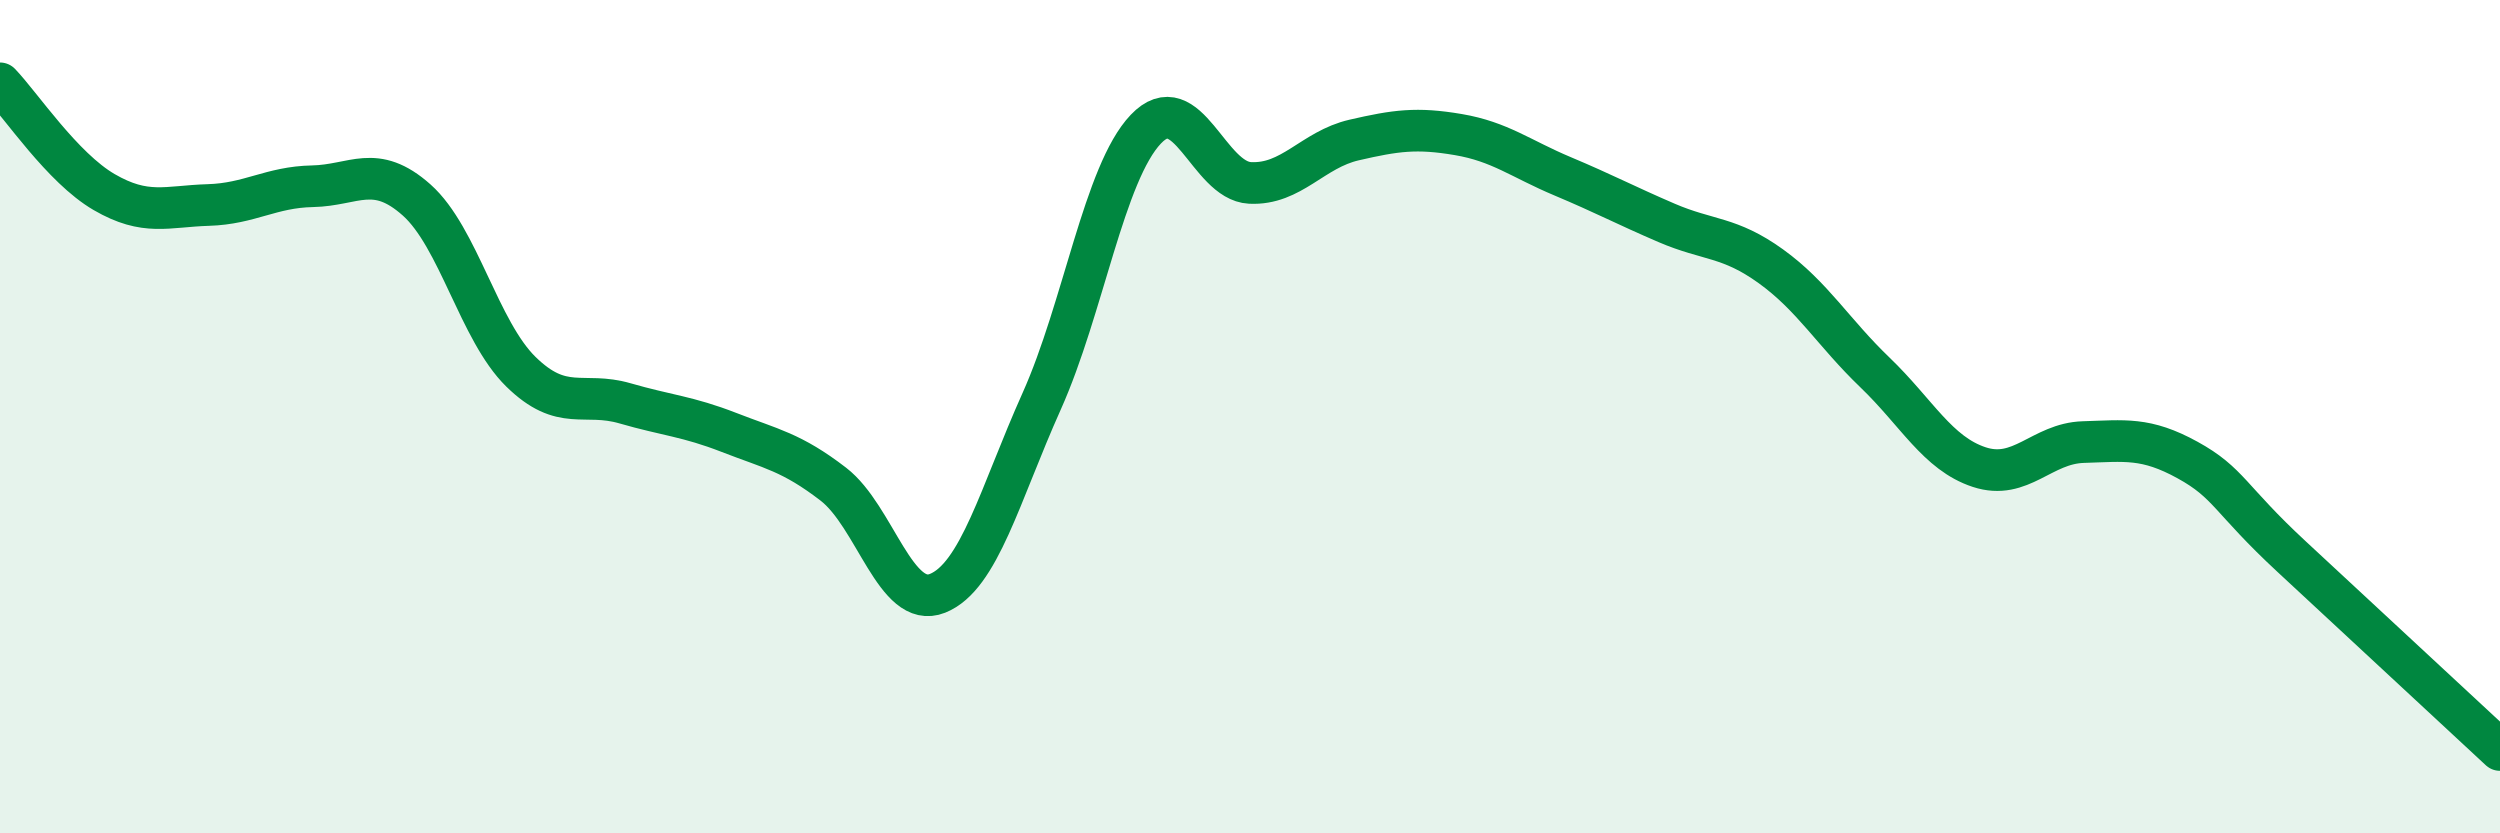 
    <svg width="60" height="20" viewBox="0 0 60 20" xmlns="http://www.w3.org/2000/svg">
      <path
        d="M 0,2 C 0.5,2.52 1.5,4.03 2.5,4.61 C 3.5,5.19 4,4.95 5,4.92 C 6,4.89 6.5,4.49 7.5,4.47 C 8.5,4.45 9,3.91 10,4.8 C 11,5.69 11.5,7.94 12.5,8.92 C 13.5,9.9 14,9.39 15,9.68 C 16,9.97 16.5,9.99 17.5,10.38 C 18.5,10.77 19,10.85 20,11.62 C 21,12.39 21.5,14.64 22.5,14.24 C 23.5,13.84 24,11.86 25,9.63 C 26,7.4 26.5,4.15 27.5,3.1 C 28.5,2.05 29,4.34 30,4.39 C 31,4.44 31.5,3.59 32.5,3.36 C 33.5,3.13 34,3.06 35,3.23 C 36,3.4 36.5,3.81 37.5,4.23 C 38.5,4.65 39,4.92 40,5.35 C 41,5.78 41.5,5.67 42.5,6.39 C 43.5,7.11 44,7.98 45,8.94 C 46,9.9 46.5,10.88 47.5,11.21 C 48.5,11.54 49,10.64 50,10.61 C 51,10.58 51.5,10.49 52.5,11.04 C 53.5,11.59 53.5,11.97 55,13.36 C 56.5,14.75 59,17.07 60,18L60 20L0 20Z"
        fill="#008740"
        opacity="0.1"
        stroke-linecap="round"
        stroke-linejoin="round"
      />
      <path
        d="M 0,2 C 0.5,2.52 1.5,4.03 2.5,4.61 C 3.5,5.19 4,4.95 5,4.92 C 6,4.89 6.5,4.49 7.5,4.47 C 8.5,4.45 9,3.91 10,4.8 C 11,5.69 11.5,7.94 12.5,8.92 C 13.5,9.9 14,9.39 15,9.68 C 16,9.97 16.5,9.99 17.5,10.38 C 18.5,10.77 19,10.85 20,11.62 C 21,12.39 21.5,14.64 22.5,14.24 C 23.5,13.84 24,11.86 25,9.63 C 26,7.4 26.5,4.15 27.5,3.1 C 28.5,2.05 29,4.34 30,4.39 C 31,4.44 31.5,3.59 32.5,3.36 C 33.5,3.13 34,3.06 35,3.23 C 36,3.4 36.5,3.81 37.5,4.23 C 38.5,4.65 39,4.92 40,5.35 C 41,5.78 41.5,5.67 42.5,6.39 C 43.5,7.11 44,7.98 45,8.94 C 46,9.9 46.5,10.88 47.5,11.21 C 48.5,11.54 49,10.64 50,10.61 C 51,10.58 51.5,10.49 52.5,11.04 C 53.5,11.59 53.5,11.97 55,13.36 C 56.5,14.75 59,17.07 60,18"
        stroke="#008740"
        stroke-width="1"
        fill="none"
        stroke-linecap="round"
        stroke-linejoin="round"
      />
    </svg>
  